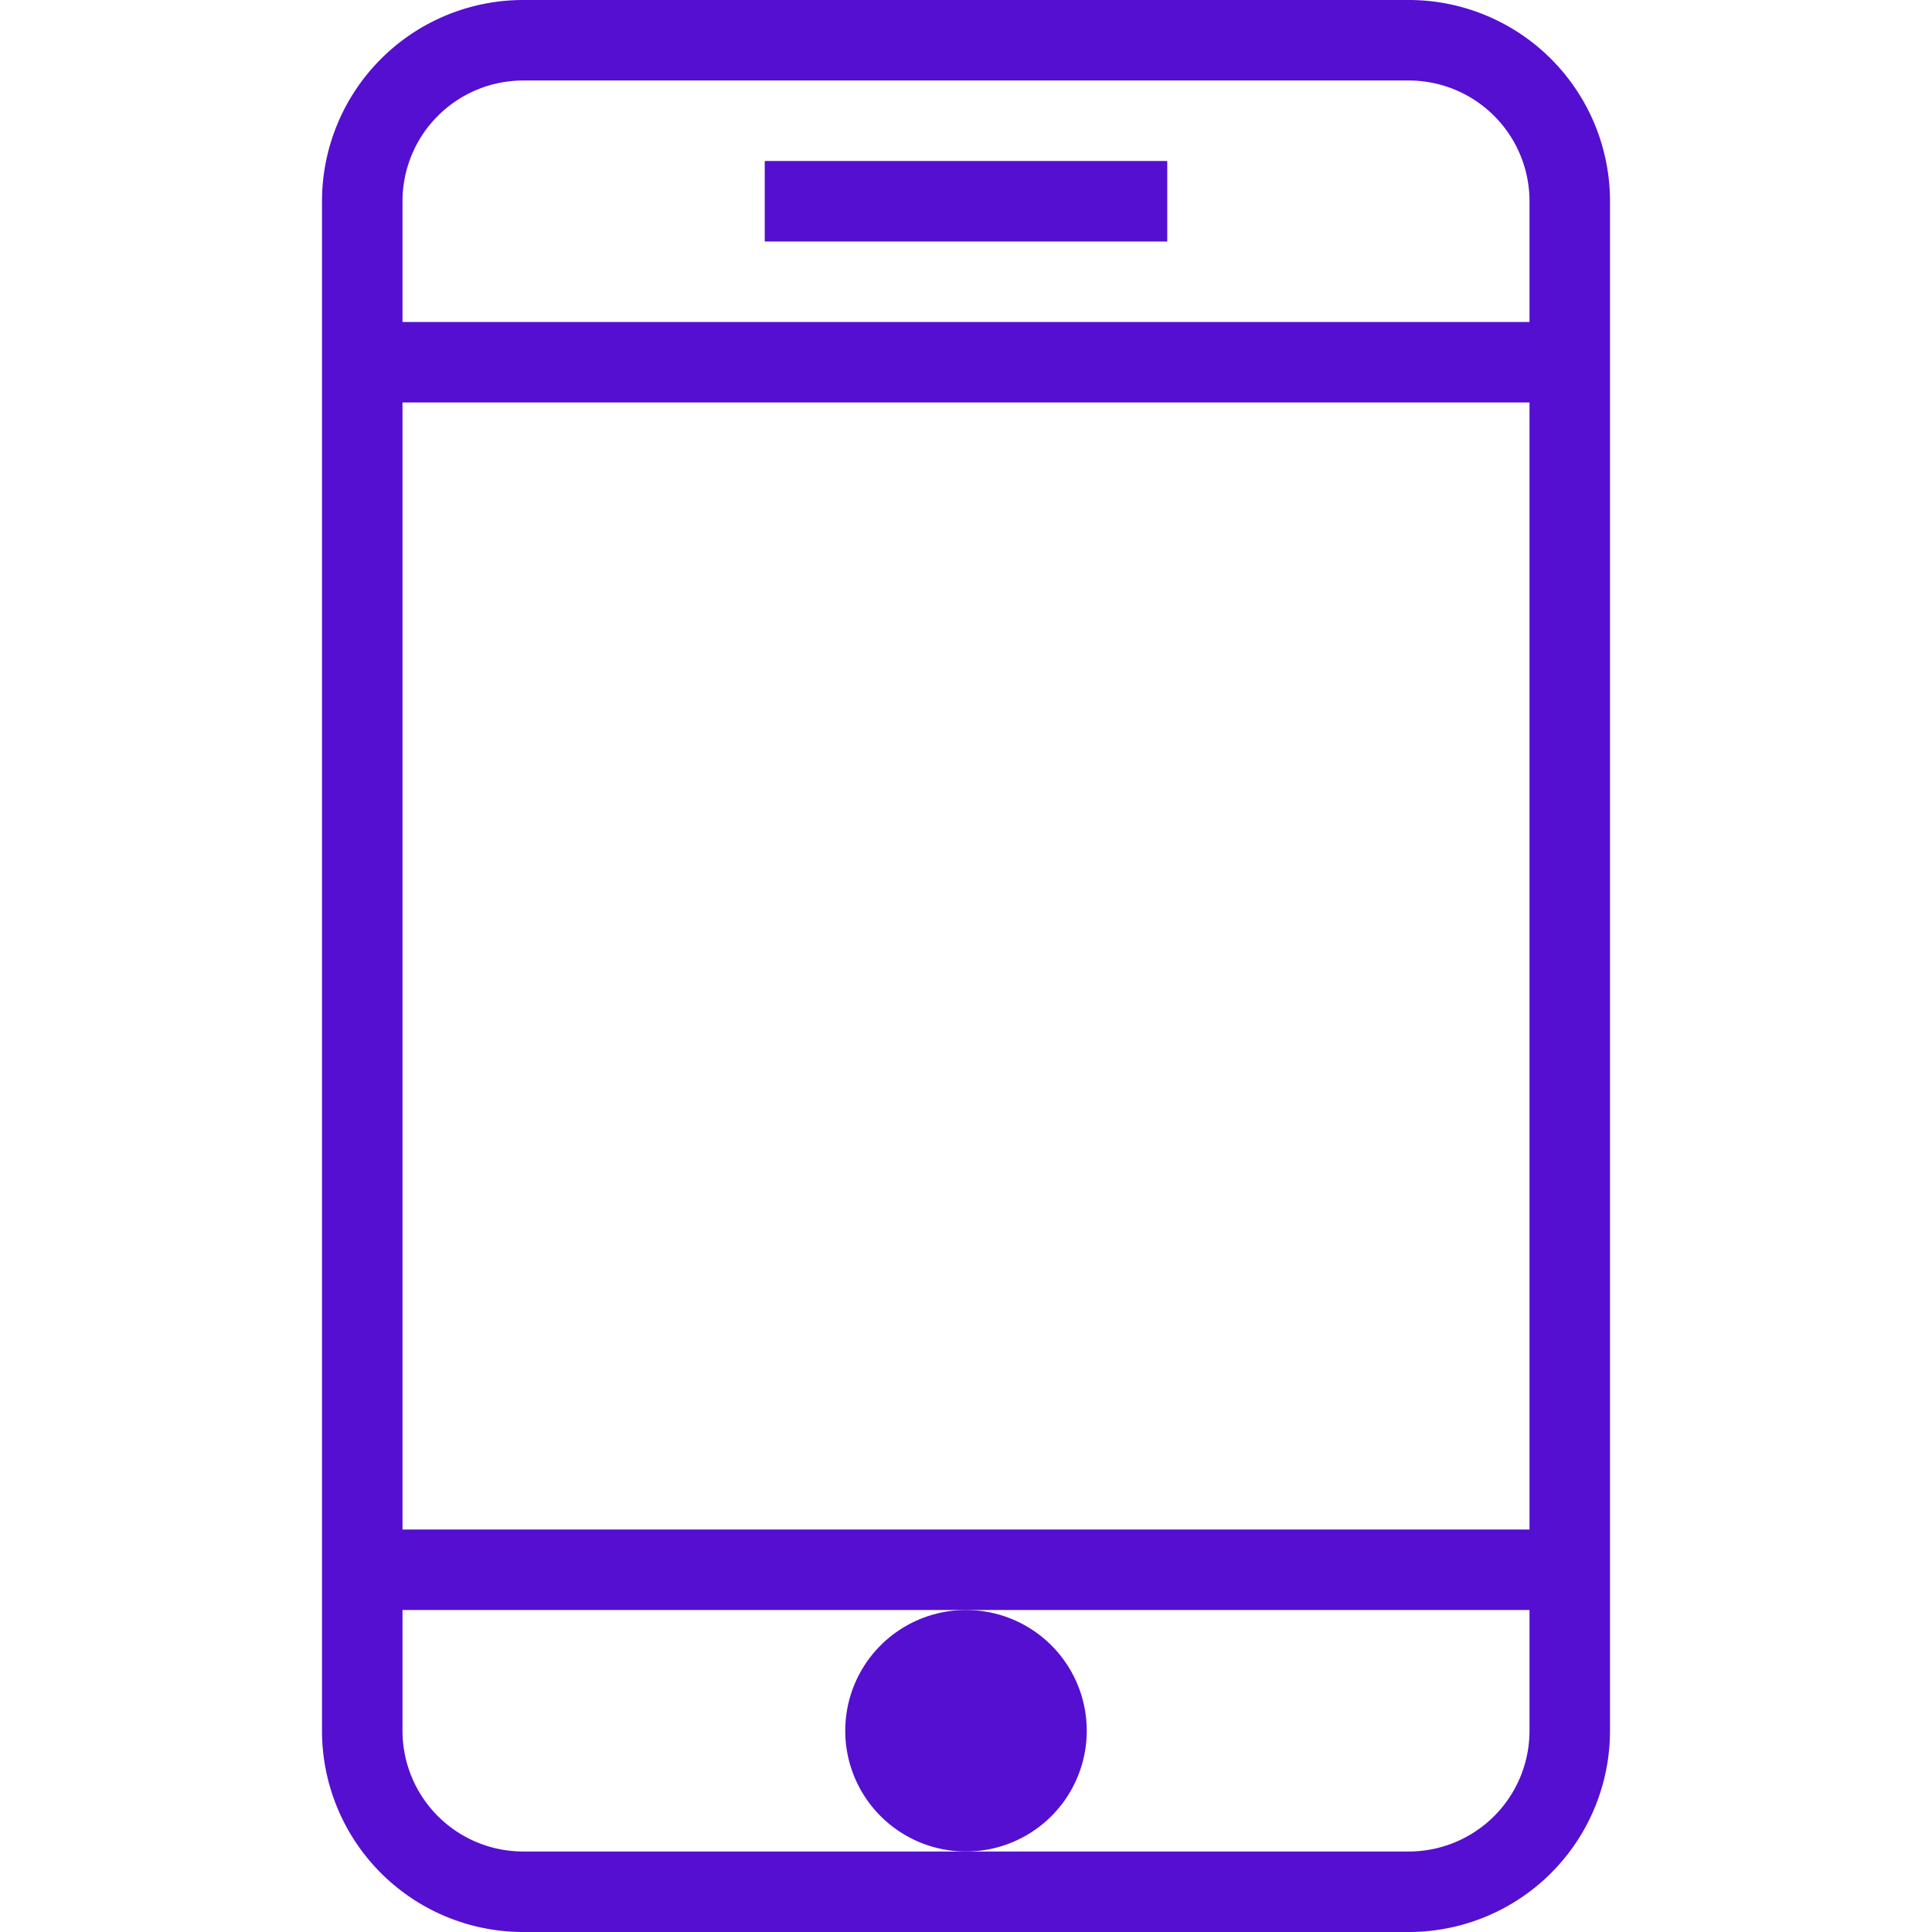 <svg xmlns="http://www.w3.org/2000/svg" viewBox="0 0 48 48" style="stroke: #550FD0;">
  <g stroke-width="2" fill="none" fill-rule="evenodd">
    <path d="M39 43a4 4 0 0 1-4 4H13a4 4 0 0 1-4-4V5a4 4 0 0 1 4-4h22a4 4 0 0 1 4 4v38zm0-34H9m30 30H9"/>
    <path d="M24 41a2 2 0 1 0 0 4 2 2 0 0 0 0-4" fill="#550FD0"/>
    <path d="M19 5h10"/>
  </g>
</svg>